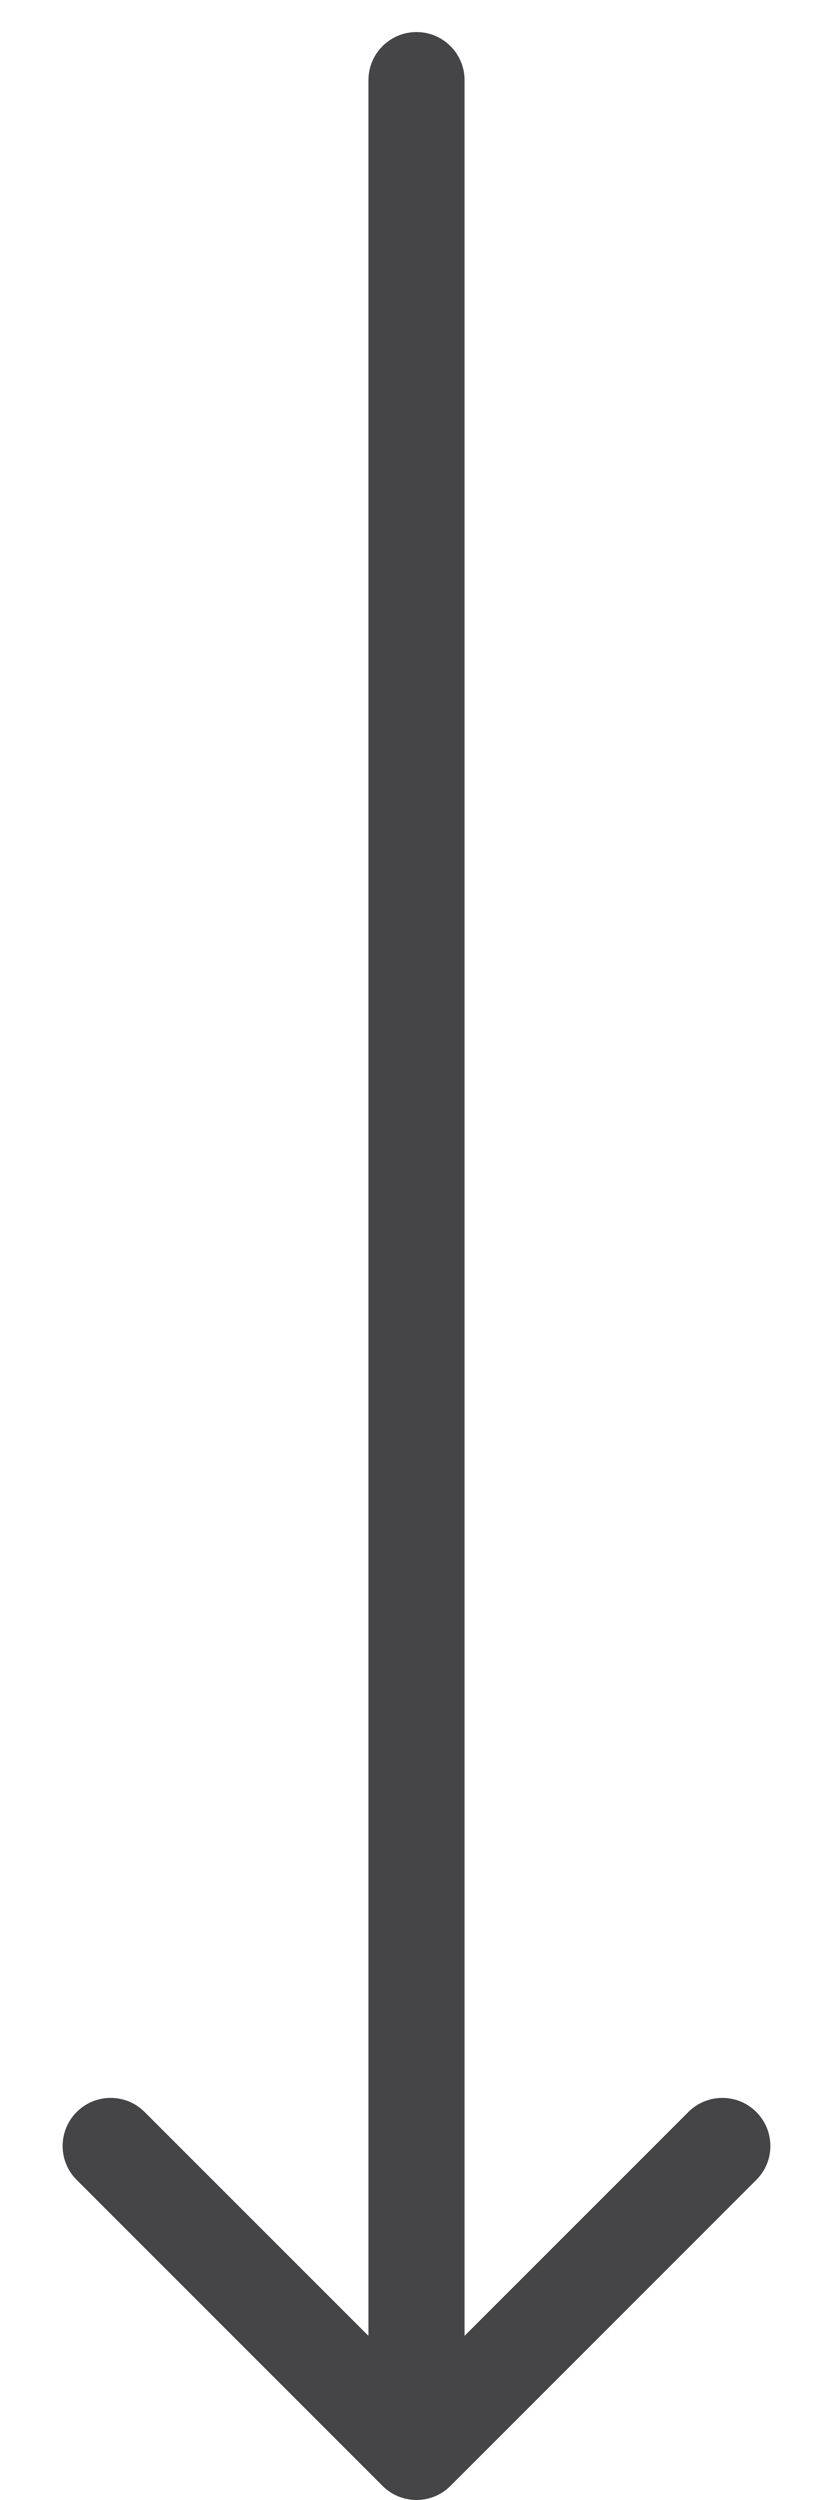 <svg width="13" height="39" viewBox="0 0 13 39" fill="none" xmlns="http://www.w3.org/2000/svg">
<path id="Shape" d="M7.25 1.25C7.25 0.836 6.914 0.5 6.5 0.5C6.086 0.5 5.75 0.836 5.75 1.25H7.25ZM5.97 38.78C6.263 39.073 6.737 39.073 7.03 38.78L11.803 34.007C12.096 33.715 12.096 33.24 11.803 32.947C11.51 32.654 11.036 32.654 10.743 32.947L6.5 37.189L2.257 32.947C1.964 32.654 1.49 32.654 1.197 32.947C0.904 33.24 0.904 33.715 1.197 34.007L5.97 38.78ZM5.75 1.25V38.25H7.25V1.25H5.75Z" fill="#454547"/>
</svg>
